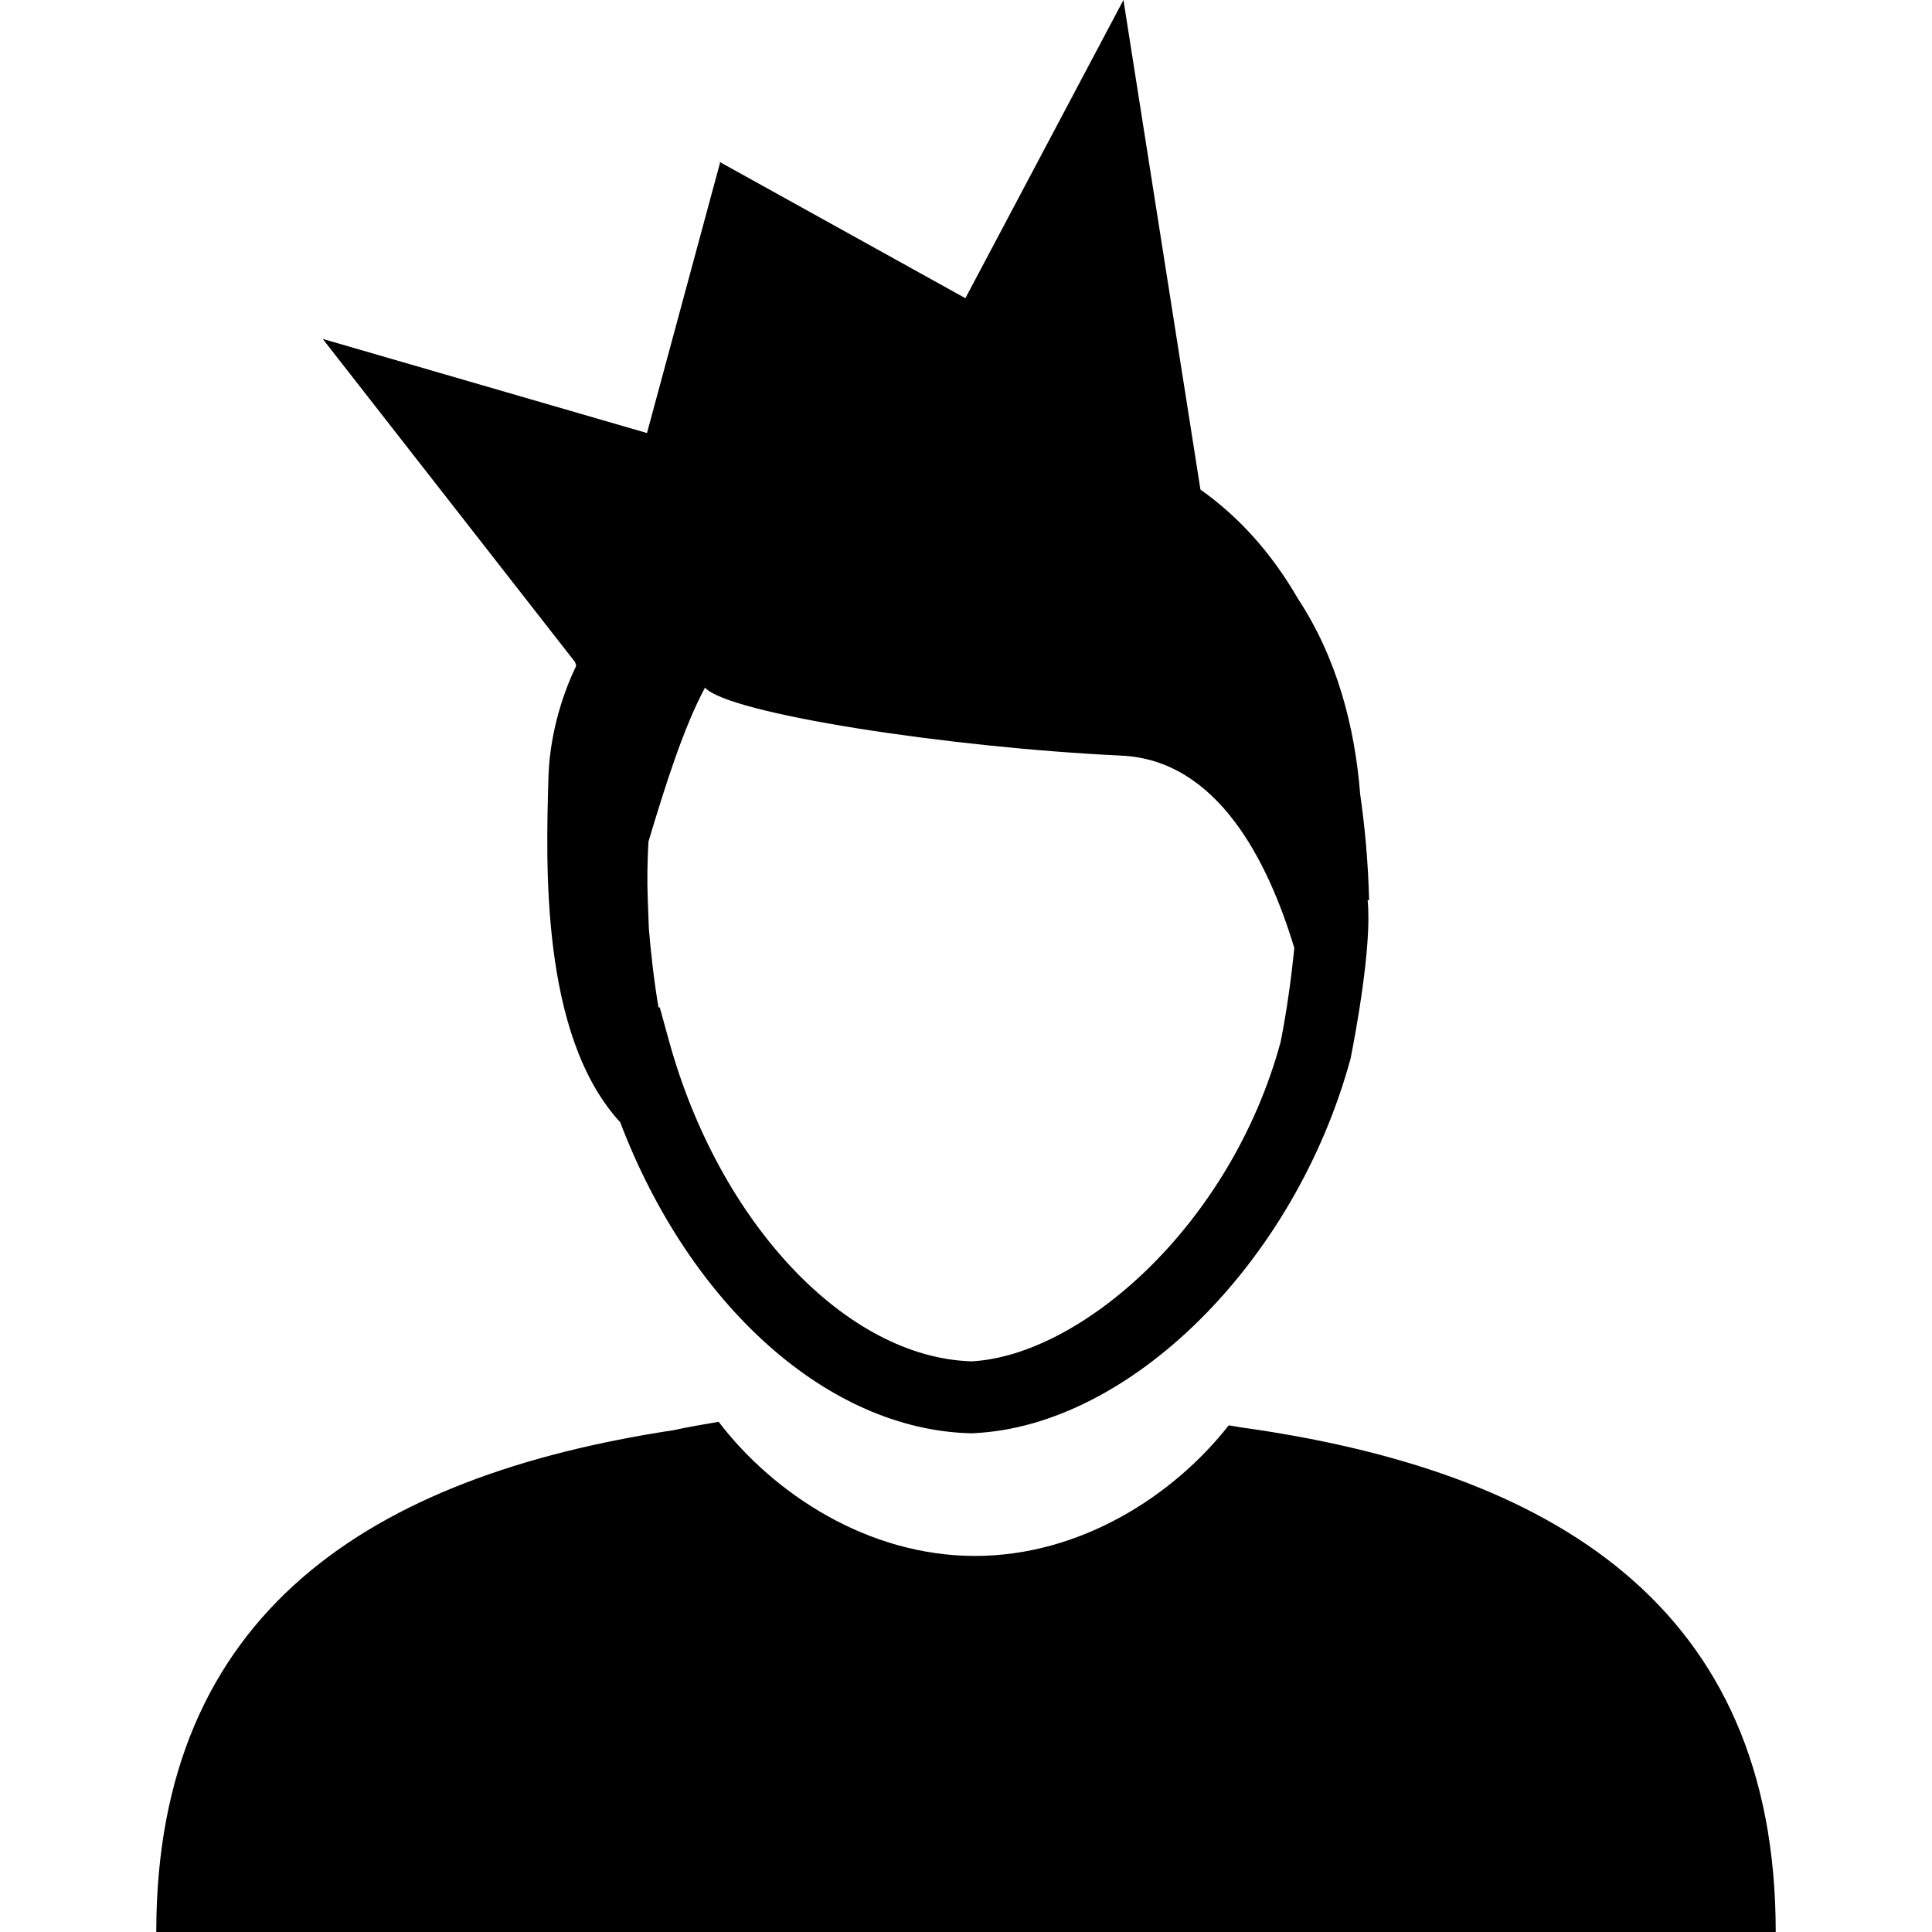 <?xml version="1.0" encoding="iso-8859-1"?>
<!-- Uploaded to: SVG Repo, www.svgrepo.com, Generator: SVG Repo Mixer Tools -->
<!DOCTYPE svg PUBLIC "-//W3C//DTD SVG 1.1//EN" "http://www.w3.org/Graphics/SVG/1.1/DTD/svg11.dtd">
<svg fill="#000000" version="1.1" id="Capa_1" xmlns="http://www.w3.org/2000/svg" xmlns:xlink="http://www.w3.org/1999/xlink" 
	 width="800px" height="800px" viewBox="0 0 31.364 31.364"
	 xml:space="preserve">
<g>
	<g>
		<path d="M20.117,23.168c-0.055-0.011-0.114-0.02-0.17-0.029c-0.896,1.143-2.407,2.12-4.119,2.12c-1.74,0-3.271-1.011-4.162-2.178
			c-0.246,0.043-0.496,0.085-0.729,0.136c-4.91,0.746-8.4,2.954-8.4,8.147h26.29C28.829,26.061,25.191,23.868,20.117,23.168z"/>
		<path d="M9.354,10.809c-0.275,0.572-0.434,1.214-0.451,1.821c-0.038,1.367-0.137,4.175,1.165,5.588
			c1.131,2.97,3.373,4.998,5.701,5.05h0.02l0.02-0.002c2.535-0.117,5.216-2.771,6.117-6.084c0.068-0.346,0.352-1.832,0.276-2.567
			h0.024c-0.016-0.625-0.068-1.189-0.145-1.721c-0.086-1.095-0.376-2.213-1.014-3.181c-0.442-0.765-0.981-1.342-1.579-1.765
			L18.238,0l-2.566,4.841l-3.973-2.203l-0.007-0.014l-0.003,0.009l-0.007-0.005l0.007,0.015L10.503,7.03L5.239,5.502l4.098,5.248
			L9.354,10.809z M21.012,15.391c-0.043,0.427-0.115,0.984-0.222,1.523c-0.813,2.99-3.245,5.089-5.015,5.186
			c-2.033-0.059-4.097-2.24-4.914-5.201l-0.151-0.547l-0.019,0.006c-0.075-0.433-0.13-0.94-0.158-1.291l-0.017-0.463
			c-0.013-0.324-0.006-0.636,0.011-0.941c0.279-0.932,0.577-1.867,0.918-2.5c0.369,0.419,3.936,0.971,6.764,1.104
			C19.75,12.34,20.576,13.945,21.012,15.391z"/>
	</g>
</g>
</svg>